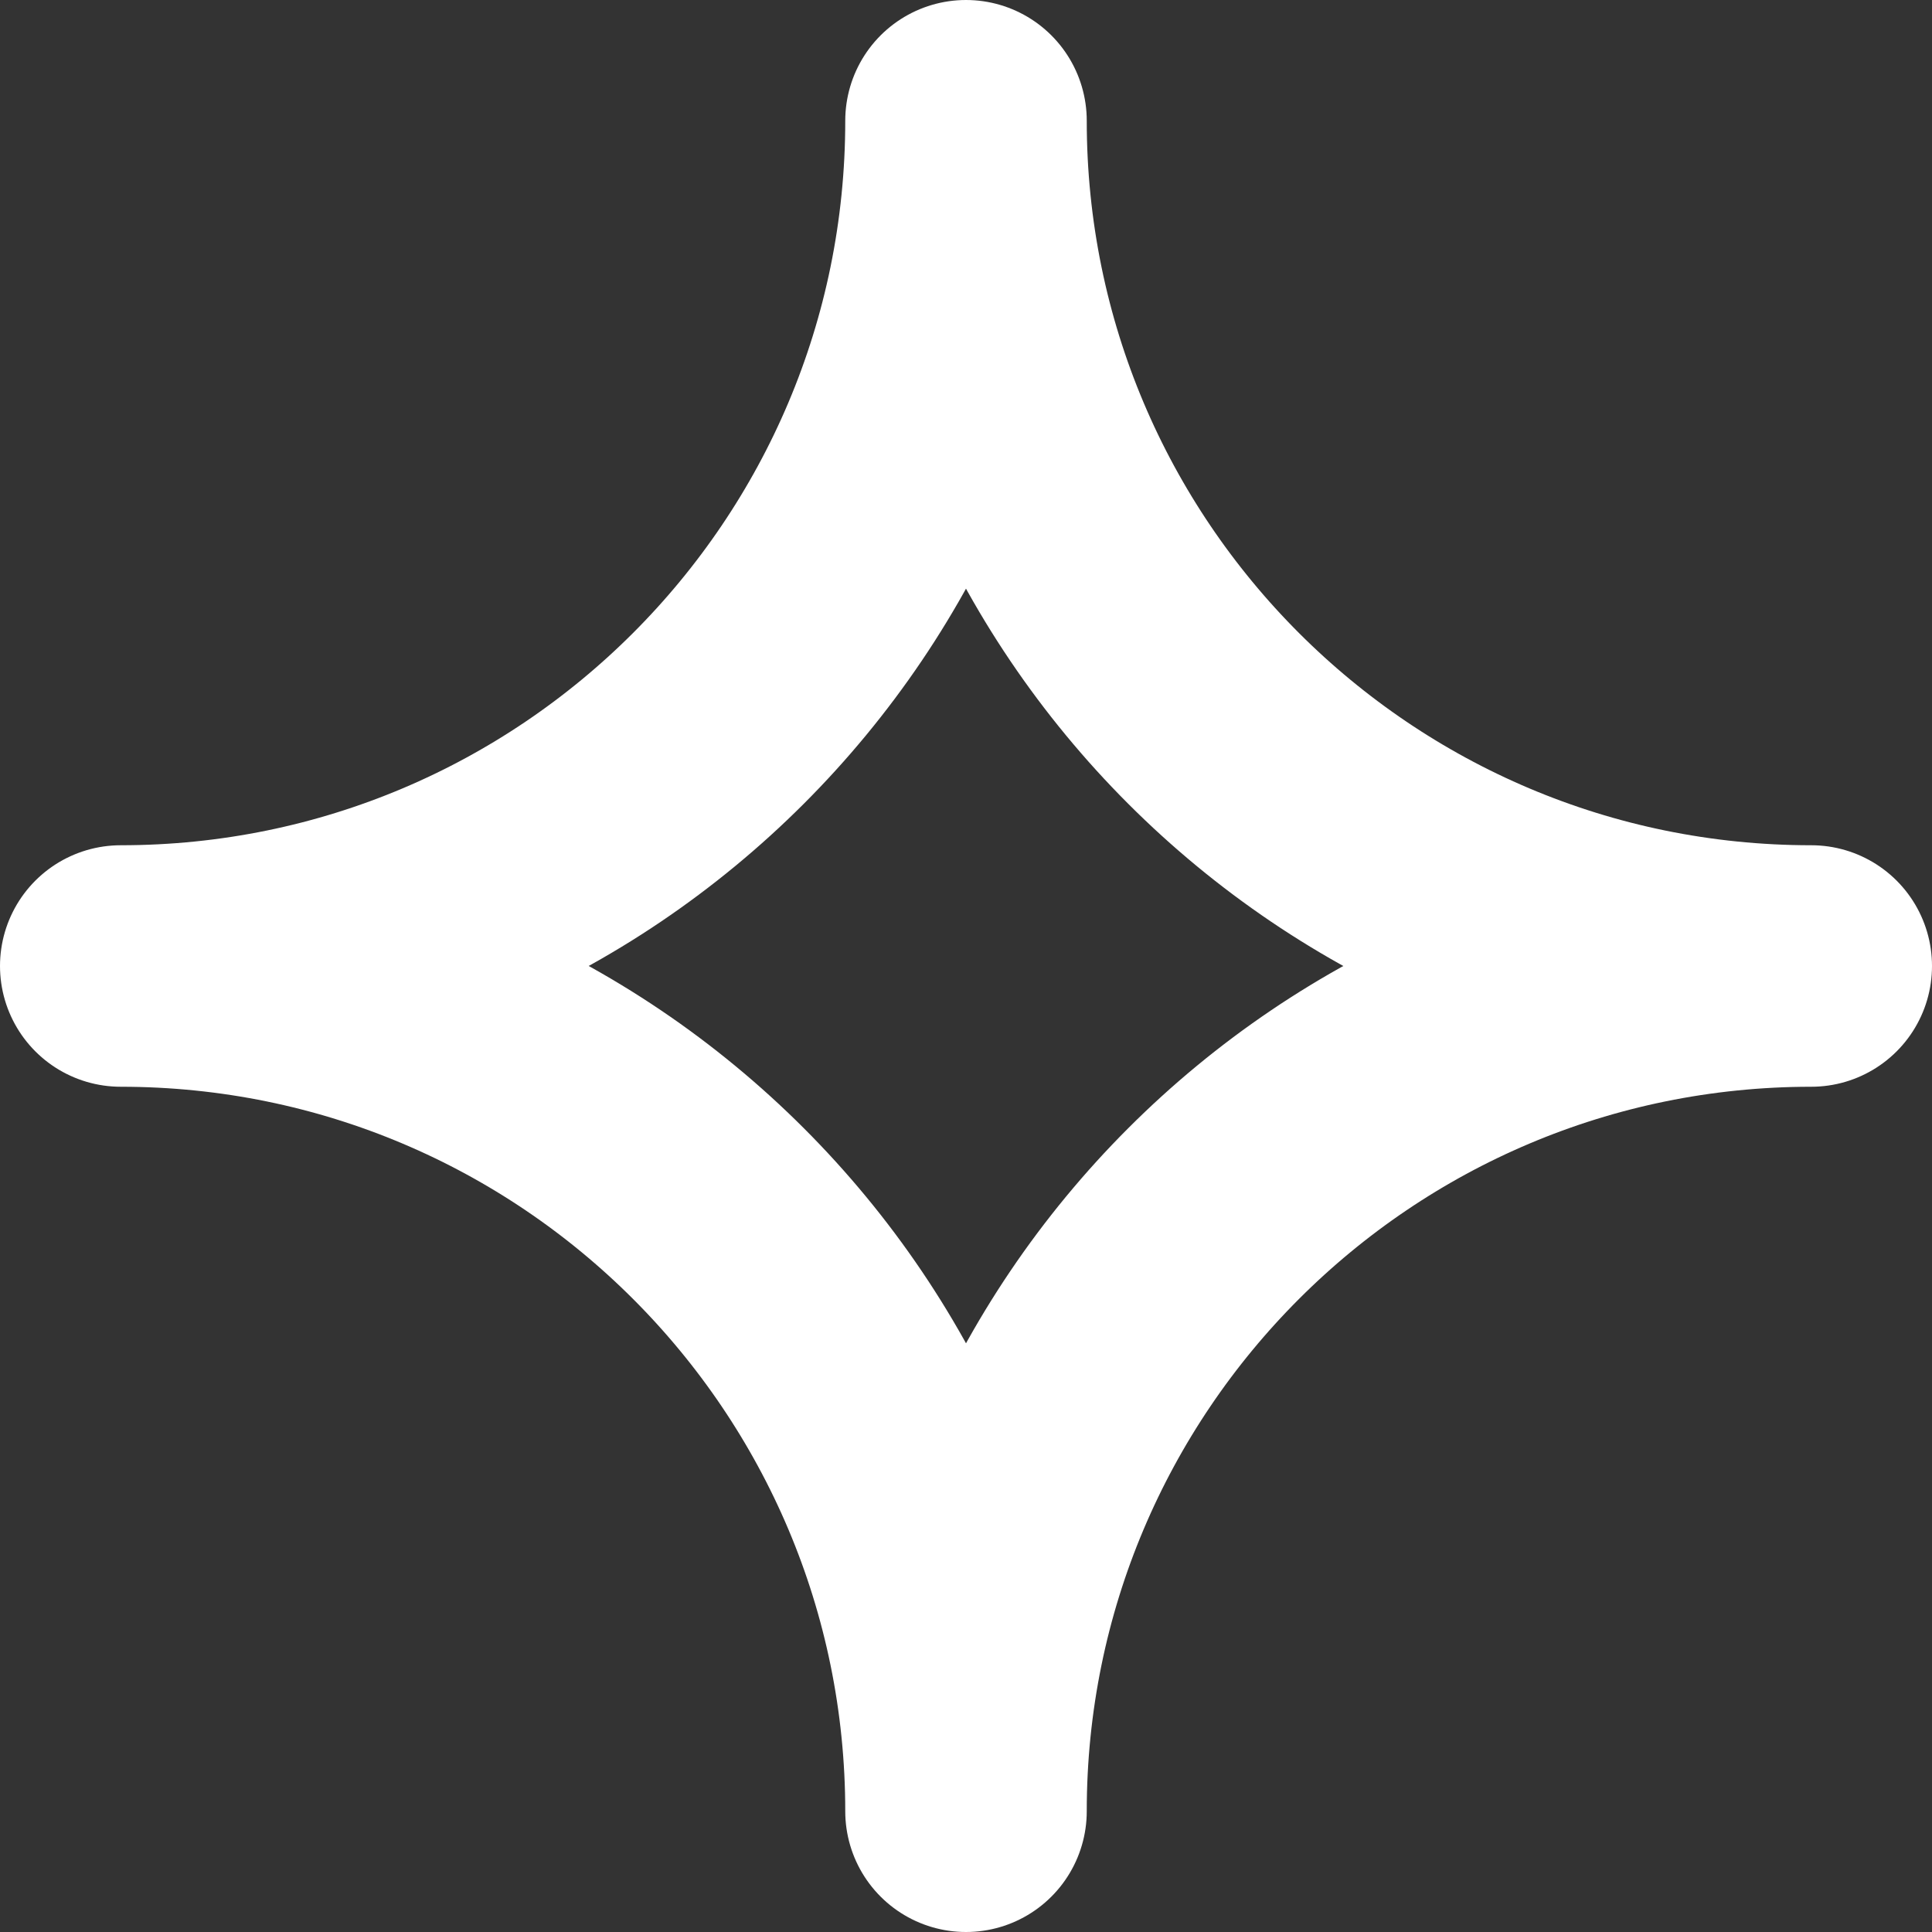 <svg width="12" height="12" viewBox="0 0 12 12" fill="none" xmlns="http://www.w3.org/2000/svg">
<rect x="0" y="0" width="12" height="12" fill="#333333" stroke="none"/>
<path d="M6 0.75C6 3.649 8.351 6 11.25 6C8.351 6 6 8.351 6 11.25C6 8.351 3.65 6 0.75 6C3.649 6 6 3.649 6 0.75Z" stroke="#ffffff" stroke-width="1.5" stroke-linecap="round" stroke-linejoin="round"/>
</svg>
